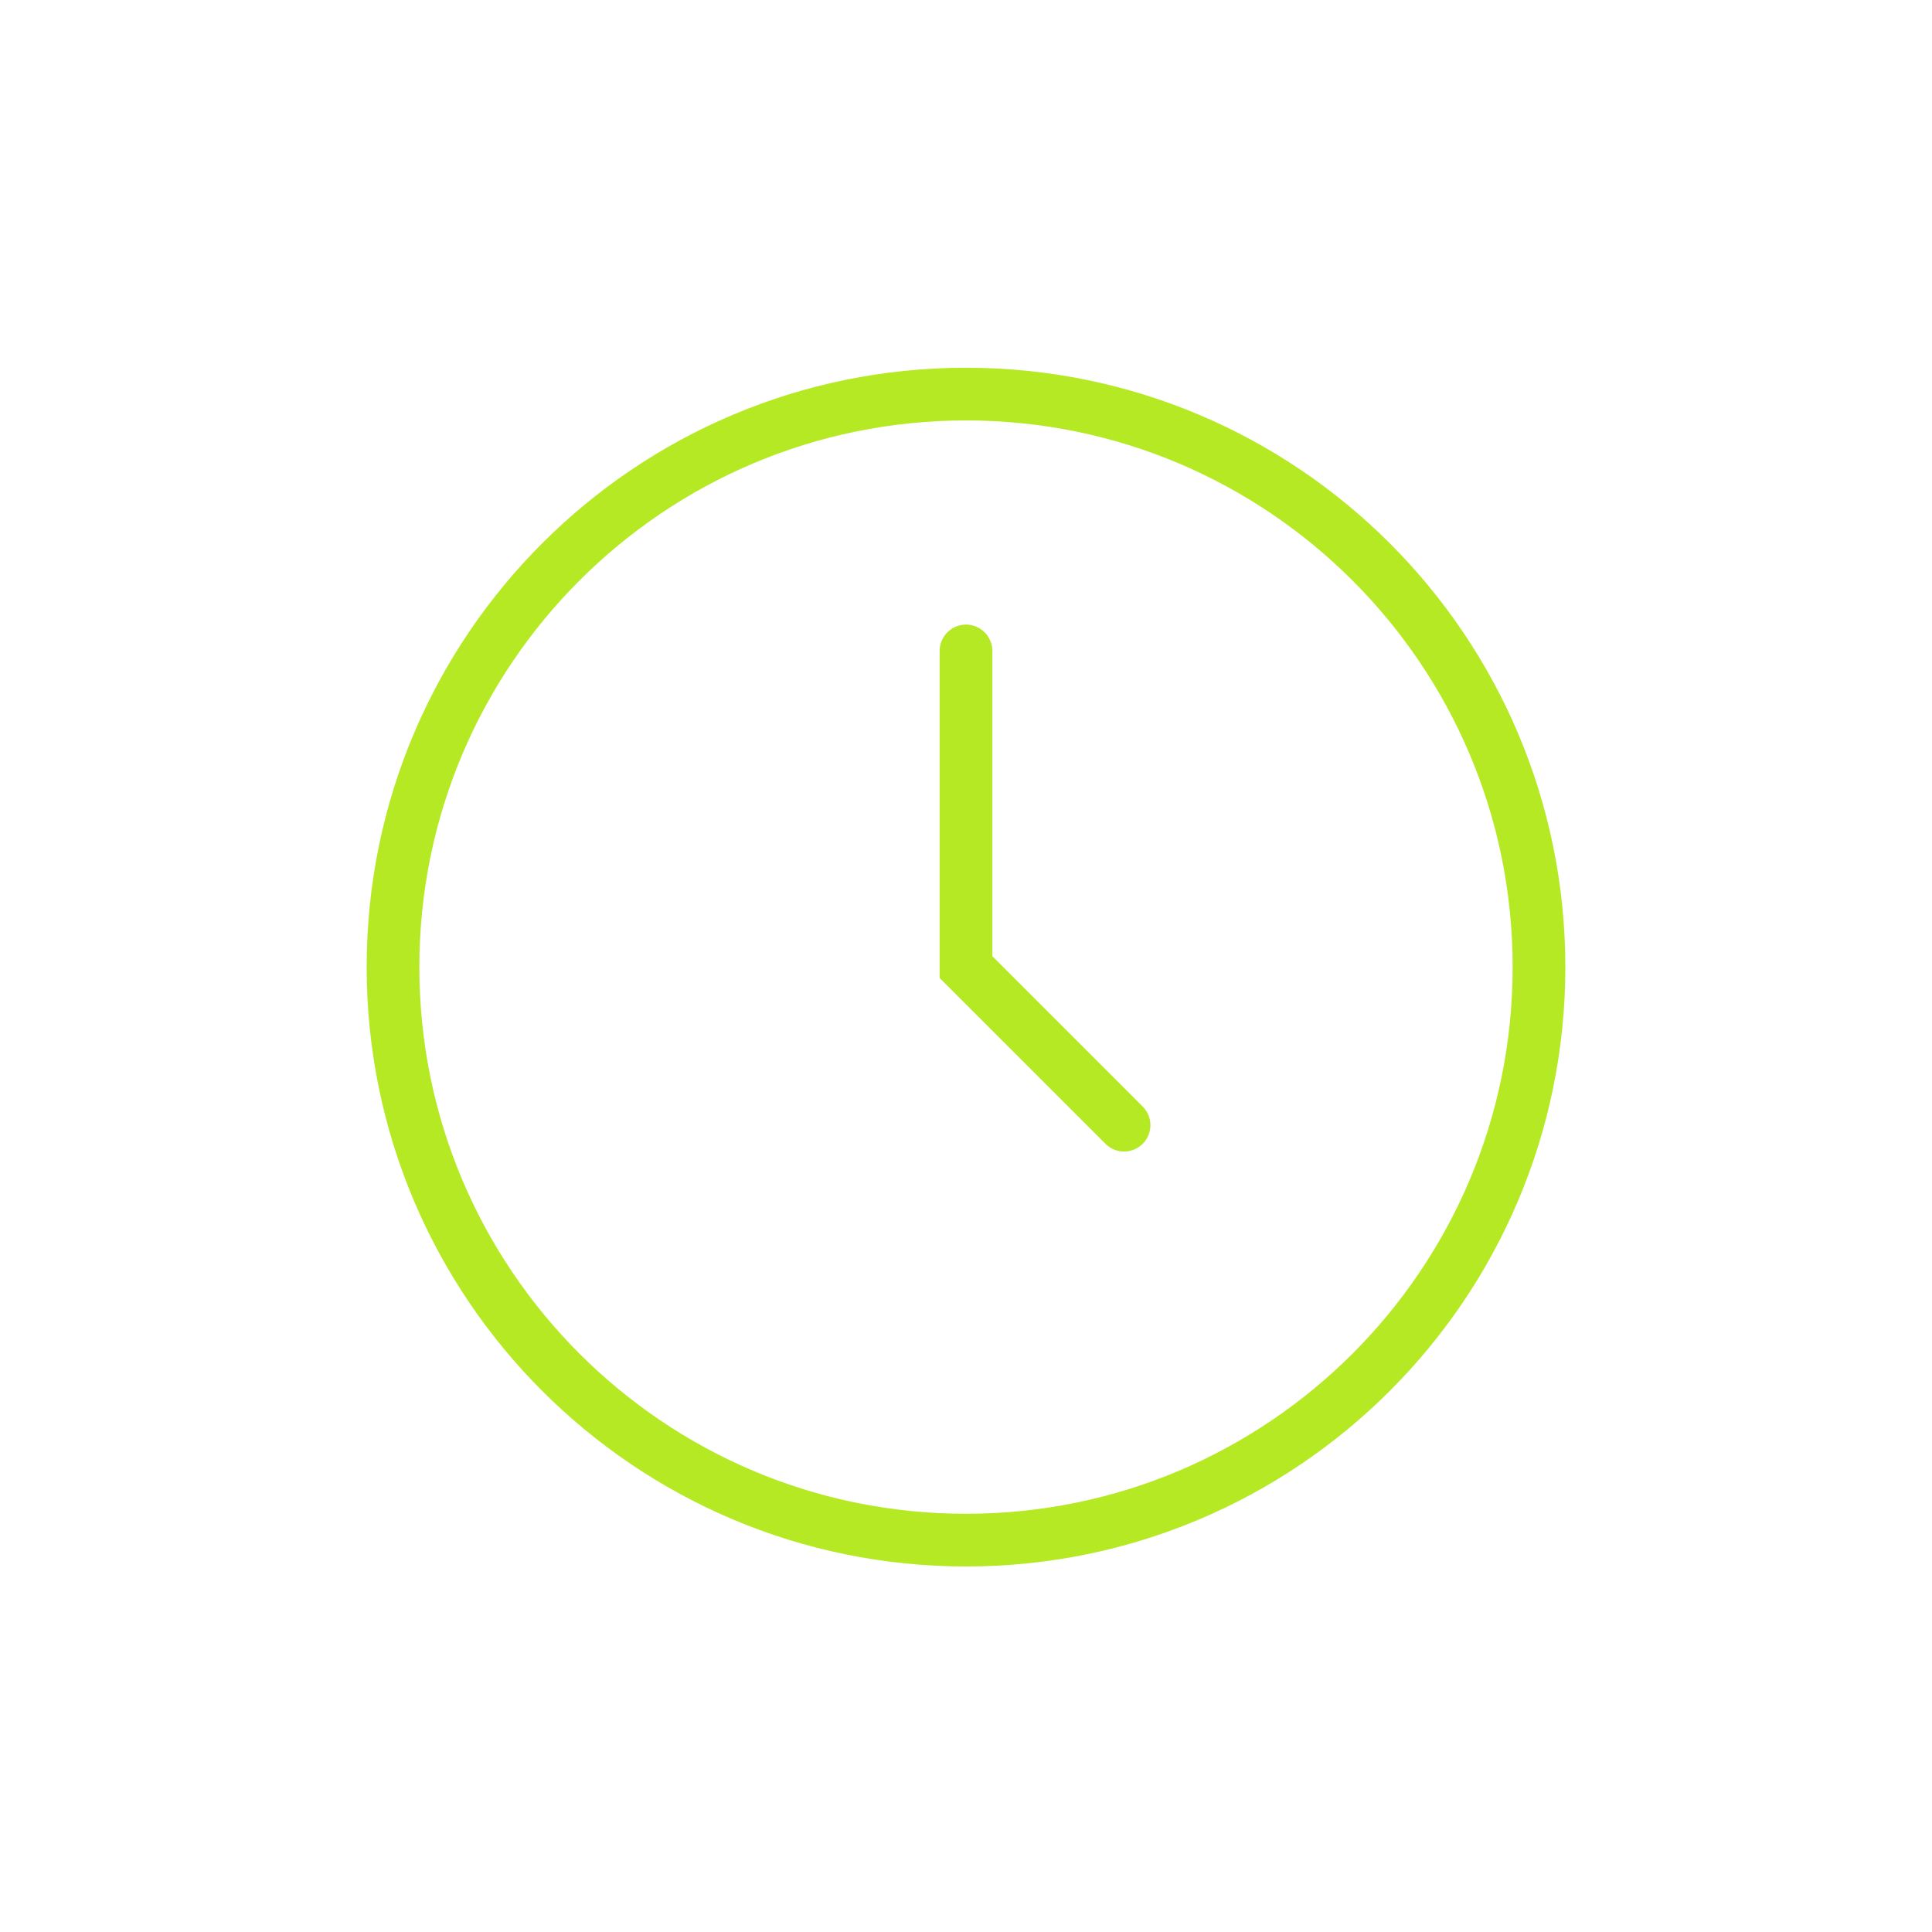 <svg width="55" height="55" viewBox="0 0 55 55" fill="none" xmlns="http://www.w3.org/2000/svg">
<path d="M27.5 18.531V27.531L32 32.031M43.812 27.531C43.812 36.54 36.509 43.844 27.5 43.844C18.491 43.844 11.188 36.54 11.188 27.531C11.188 18.522 18.491 11.219 27.5 11.219C36.509 11.219 43.812 18.522 43.812 27.531Z" stroke="#B5E923" stroke-width="1.5" stroke-linecap="round"/>
</svg>
